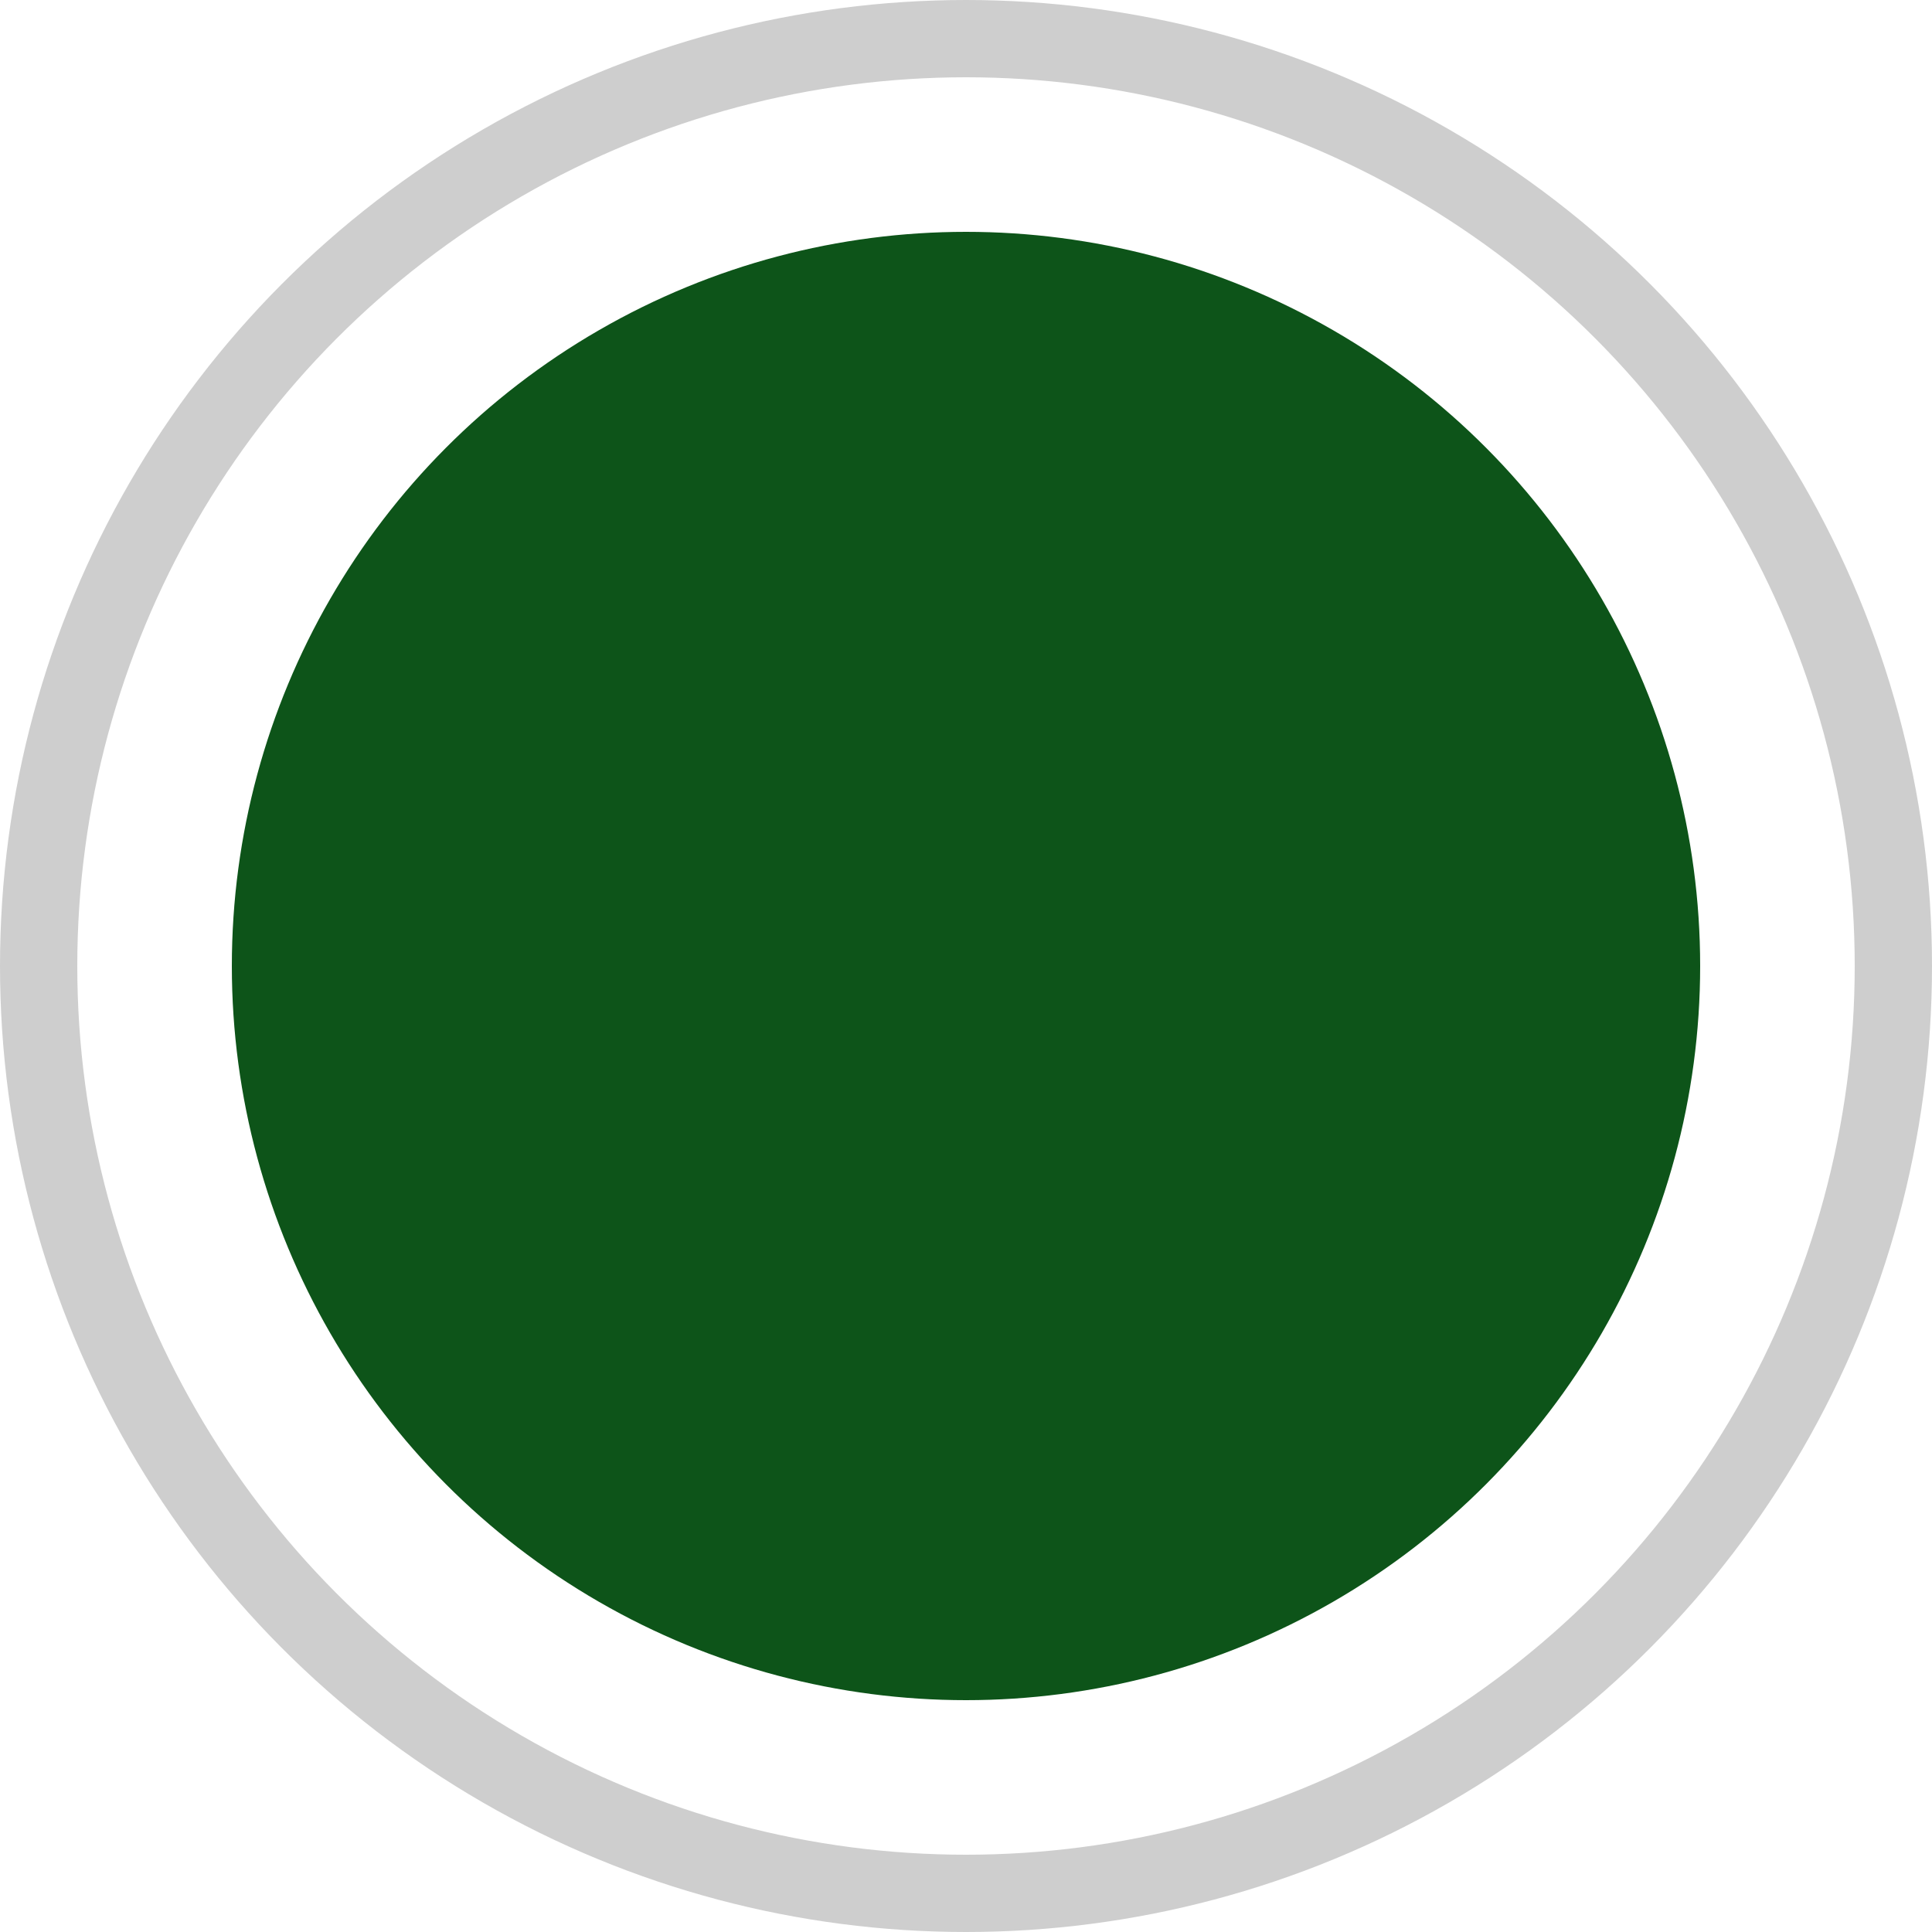 <?xml version="1.0" encoding="UTF-8"?> <svg xmlns="http://www.w3.org/2000/svg" width="25" height="25" viewBox="0 0 25 25"><g id="Group_126" data-name="Group 126" transform="translate(-541 -701.5)"><g id="Group_118" data-name="Group 118" transform="translate(107)"><g id="Group_86" data-name="Group 86" transform="translate(434 701.778)"><g id="Ellipse_46" data-name="Ellipse 46" transform="translate(0 -0.278)" fill="none" stroke="#cecece" stroke-width="1"><circle cx="12.5" cy="12.5" r="12.5" stroke="none"></circle><circle cx="12.5" cy="12.5" r="12" fill="none"></circle></g><circle id="Ellipse_47" data-name="Ellipse 47" cx="9.5" cy="9.5" r="9.5" transform="translate(3 2.722)" fill="#0d5419"></circle></g></g></g></svg> 